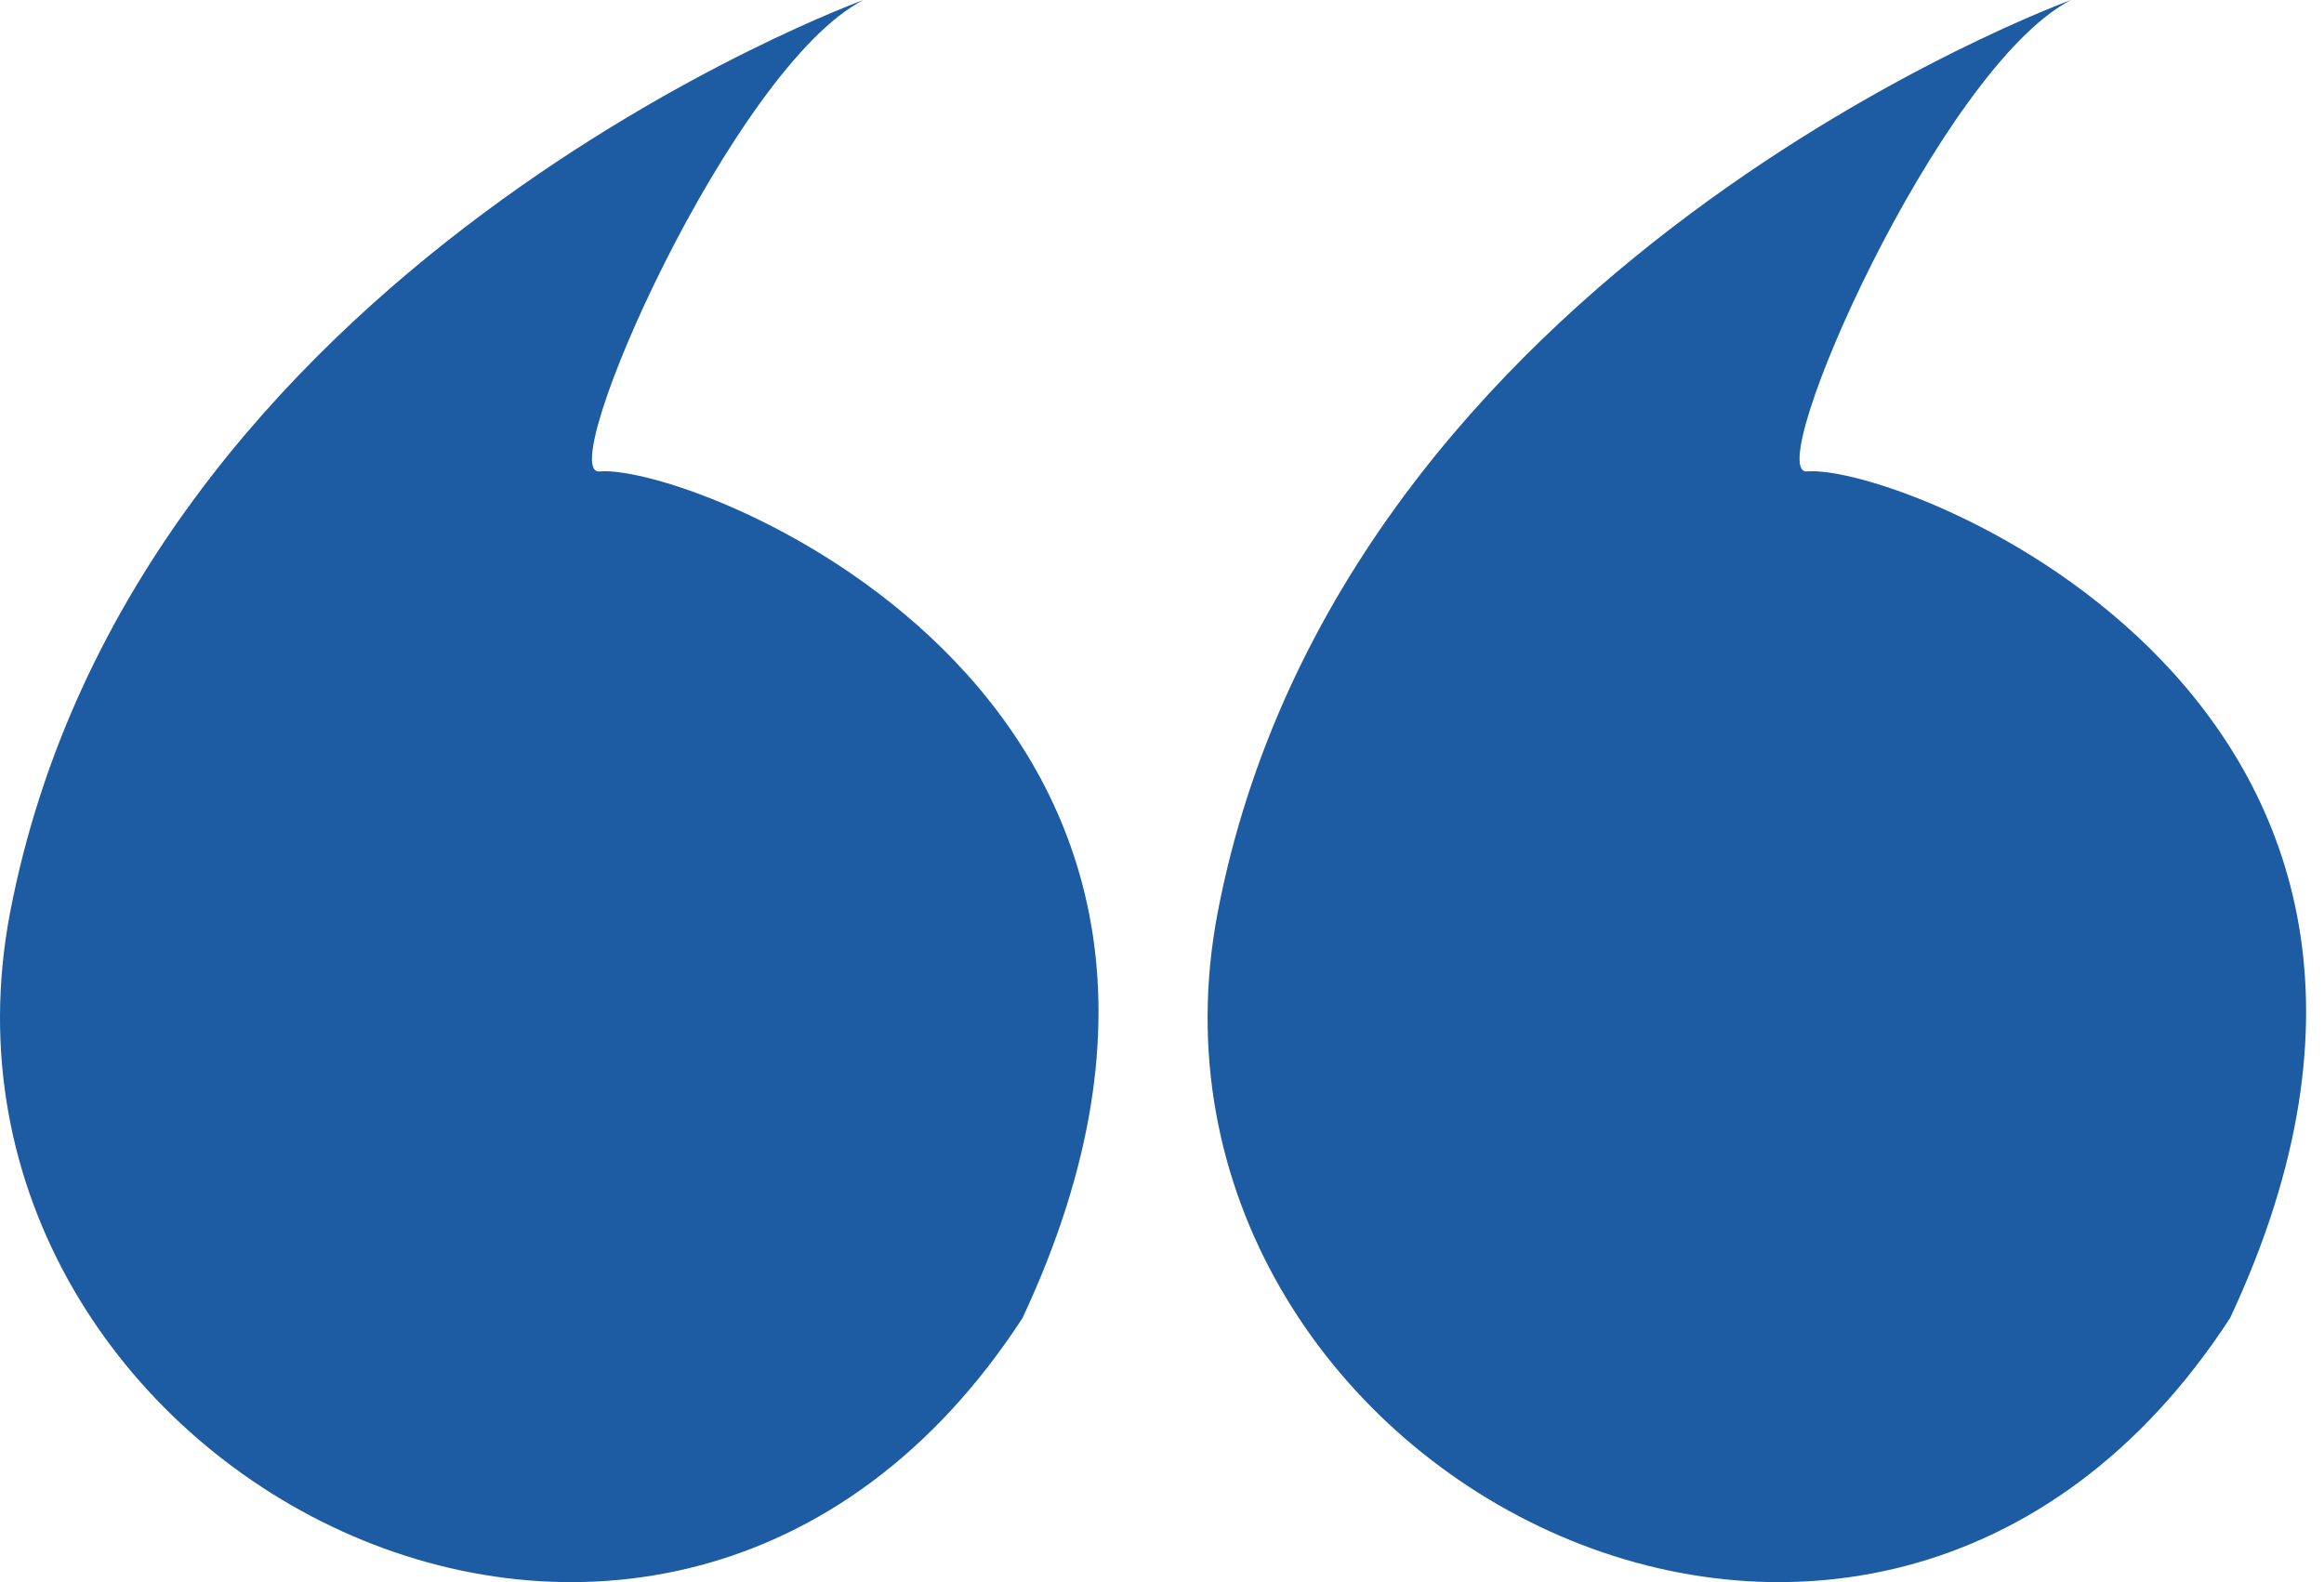 <?xml version="1.0" encoding="utf-8"?>
<!-- Generator: Adobe Illustrator 17.0.0, SVG Export Plug-In . SVG Version: 6.00 Build 0)  -->
<!DOCTYPE svg PUBLIC "-//W3C//DTD SVG 1.1//EN" "http://www.w3.org/Graphics/SVG/1.1/DTD/svg11.dtd">
<svg version="1.1" id="Layer_1" xmlns="http://www.w3.org/2000/svg" xmlns:xlink="http://www.w3.org/1999/xlink" x="0px" y="0px"
	 width="47px" height="32px" viewBox="0 0 47 32" enable-background="new 0 0 47 32" xml:space="preserve">
<path fill="#1D5BA3" d="M17.463,0c0,0-14.748,5.352-17.261,18.467c-2.136,11.256,13.216,19.359,20.477,8.191
	c5.816-12.424-6.608-17.286-8.555-17.123C11.182,9.623,14.812,1.357,17.463,0z"/>
<path fill="#1D5BA3" d="M41.885,0c0,0-14.749,5.352-17.261,18.467c-2.136,11.256,13.216,19.359,20.477,8.191
	c5.816-12.424-6.608-17.286-8.555-17.123C35.603,9.623,39.234,1.357,41.885,0z"/>
</svg>
